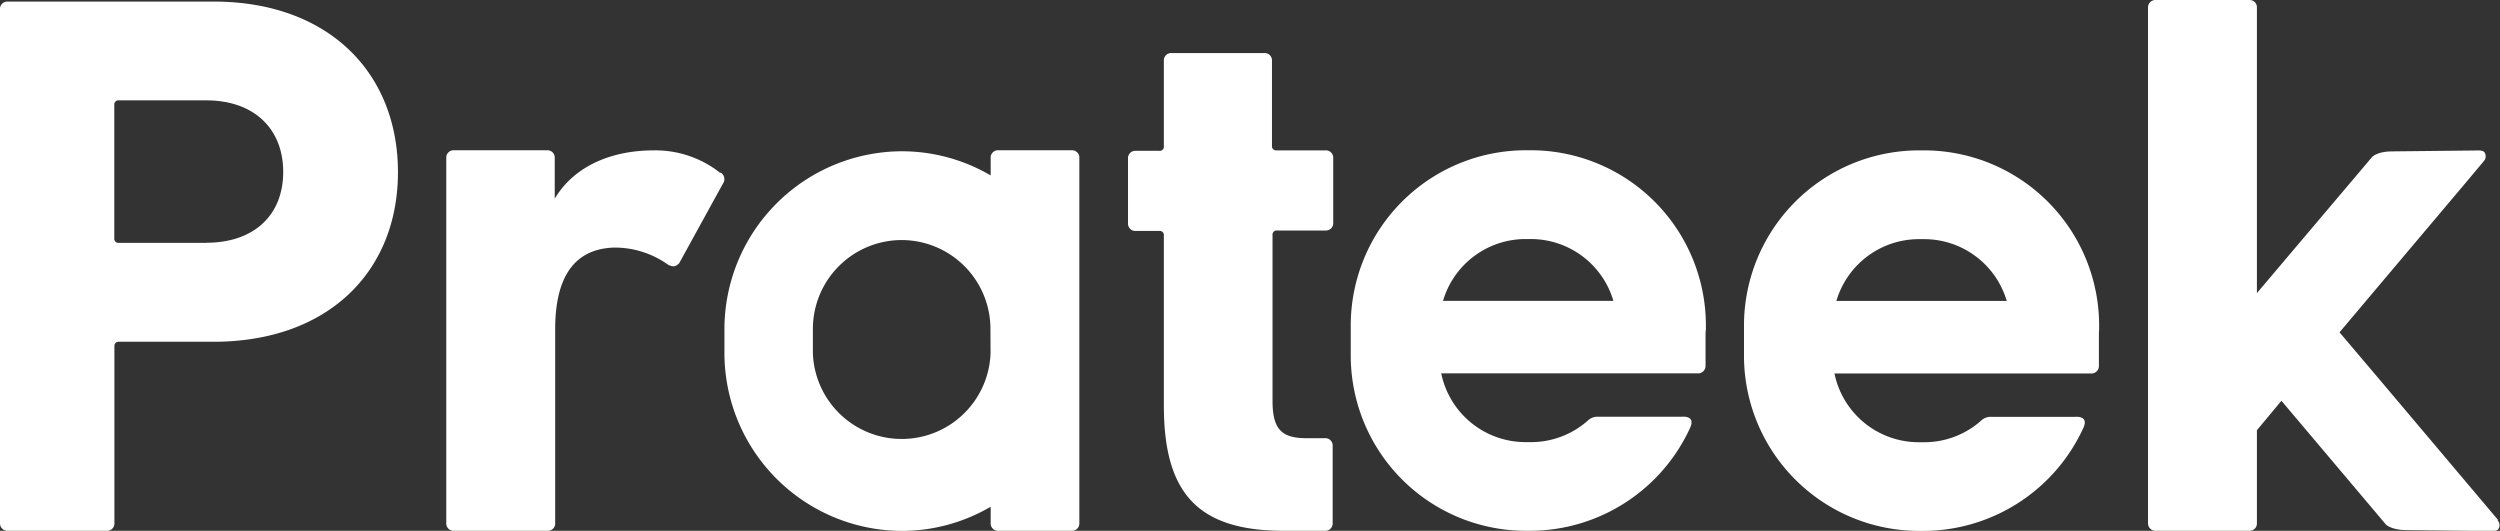 <svg id="Layer_1" data-name="Layer 1" xmlns="http://www.w3.org/2000/svg" xmlns:xlink="http://www.w3.org/1999/xlink" viewBox="0 0 222.45 47.23"><rect x="0" y="0" width="222.45" height="47.23" fill="#333333" stroke="none"/><defs><style>.cls-1{fill:none;}.cls-2{clip-path:url(#clip-path);}.cls-3{fill:#ffffff;}</style><clipPath id="clip-path" transform="translate(0 0)"><rect class="cls-1" width="222.45" height="47.23"/></clipPath></defs><title>logo-text</title><g class="cls-2"><path class="cls-3" d="M19,.14H.69A.65.65,0,0,0,0,.84v45.7a.66.66,0,0,0,.69.69H9.49a.65.65,0,0,0,.69-.69V30.82a.37.37,0,0,1,.42-.41H19c10.18,0,16.41-6.23,16.41-15.09S29.22.14,19,.14m-.62,21.47H10.59a.37.37,0,0,1-.42-.41V9.35a.37.37,0,0,1,.42-.42h7.76c4.29,0,6.85,2.56,6.85,6.37s-2.56,6.3-6.85,6.3" transform="translate(0 0)"/><path class="cls-3" d="M64.08,15.38a9.29,9.29,0,0,0-5.89-2c-4.09,0-7.23,1.6-8.83,4.3l0-.77V14.06a.65.65,0,0,0-.69-.69H40.4a.65.65,0,0,0-.69.69V46.54a.65.65,0,0,0,.69.69h8.31a.65.65,0,0,0,.69-.69V29.3c0-4.5,1.59-7.13,5.19-7.27a8.17,8.17,0,0,1,4.85,1.52c.42.21.69.21,1-.14l3.88-7.06a.68.68,0,0,0-.21-1" transform="translate(0 0)"/><path class="cls-3" d="M117.89,13.38h-4.29a.37.37,0,0,1-.42-.42V5.41a.65.65,0,0,0-.69-.69h-8.24a.65.65,0,0,0-.69.69V13a.37.37,0,0,1-.42.42h-2.08a.65.65,0,0,0-.69.69v5.75a.65.65,0,0,0,.69.69h2.08a.37.37,0,0,1,.42.42V36.08c0,7.69,2.91,11.15,10.66,11.15h3.67a.65.65,0,0,0,.69-.69V39.68a.65.65,0,0,0-.69-.69h-1.66c-2.22,0-3-.83-3-3.32V20.93a.37.37,0,0,1,.42-.42h4.29a.65.65,0,0,0,.69-.69V14.07a.65.65,0,0,0-.69-.69" transform="translate(0 0)"/><path class="cls-3" d="M151.79,29.31v-.39a15.59,15.59,0,0,0-15.55-15.55h-.5a15.59,15.59,0,0,0-15.55,15.55v2.76a15.59,15.59,0,0,0,15.55,15.55h.5a15.7,15.7,0,0,0,14.14-9.15c.54-1.15-.73-1-.73-1h-7.48a1.22,1.22,0,0,0-.87.33,7.61,7.61,0,0,1-5.07,1.93h-.5a7.66,7.66,0,0,1-7.49-6.12H151a.67.67,0,0,0,.76-.69c0-1.21,0-2,0-2.93ZM128.4,26.77a7.66,7.66,0,0,1,7.33-5.5h.5a7.66,7.66,0,0,1,7.33,5.5Z" transform="translate(0 0)"/><path class="cls-3" d="M186.78,29.32v-.39a15.59,15.59,0,0,0-15.55-15.55h-.5a15.59,15.59,0,0,0-15.55,15.55v2.76a15.59,15.59,0,0,0,15.55,15.55h.5a15.7,15.7,0,0,0,14.14-9.15c.54-1.15-.73-1-.73-1h-7.48a1.22,1.22,0,0,0-.87.33,7.61,7.61,0,0,1-5.07,1.93h-.5a7.66,7.66,0,0,1-7.49-6.12H186a.67.67,0,0,0,.76-.69c0-1.21,0-2,0-2.93ZM163.4,26.78a7.66,7.66,0,0,1,7.33-5.5h.5a7.66,7.66,0,0,1,7.33,5.5Z" transform="translate(0 0)"/><path class="cls-3" d="M95.35,13.37H88.84a.65.65,0,0,0-.69.69v1.55a15.65,15.65,0,0,0-7.9-2.15h0a15.84,15.84,0,0,0-15.79,15.8v2.18a15.84,15.84,0,0,0,15.79,15.8h0a15.65,15.65,0,0,0,7.9-2.15v1.45a.65.65,0,0,0,.69.69h6.51a.65.65,0,0,0,.69-.69V14.06a.65.65,0,0,0-.69-.69M88.14,31.43a7.91,7.91,0,0,1-15.81,0V29.26a7.91,7.91,0,0,1,7.9-7.9h0a7.91,7.91,0,0,1,7.9,7.9Z" transform="translate(0 0)"/><path class="cls-3" d="M222.27,46.26l-1.83-2.17-8.11-9.61-4.16-4.91,2.9-3.44,8.11-9.61L221,14.35a.65.65,0,0,0,.1-.75h0a.84.84,0,0,0-.09-.11.85.85,0,0,0-.41-.1h-.23l-7.48.08c-1.4,0-1.83.51-1.83.51L200.82,26.08V.69a.65.65,0,0,0-.69-.69h-8.31a.66.66,0,0,0-.69.69V46.54a.66.66,0,0,0,.69.69h8.31a.65.65,0,0,0,.69-.69V38.28L203,35.66l9.29,11s.43.49,1.83.51l7.48.08h.23a.87.87,0,0,0,.41-.1,1,1,0,0,0,.09-.11h0a.65.65,0,0,0-.1-.75" transform="translate(0 0)"/></g></svg>